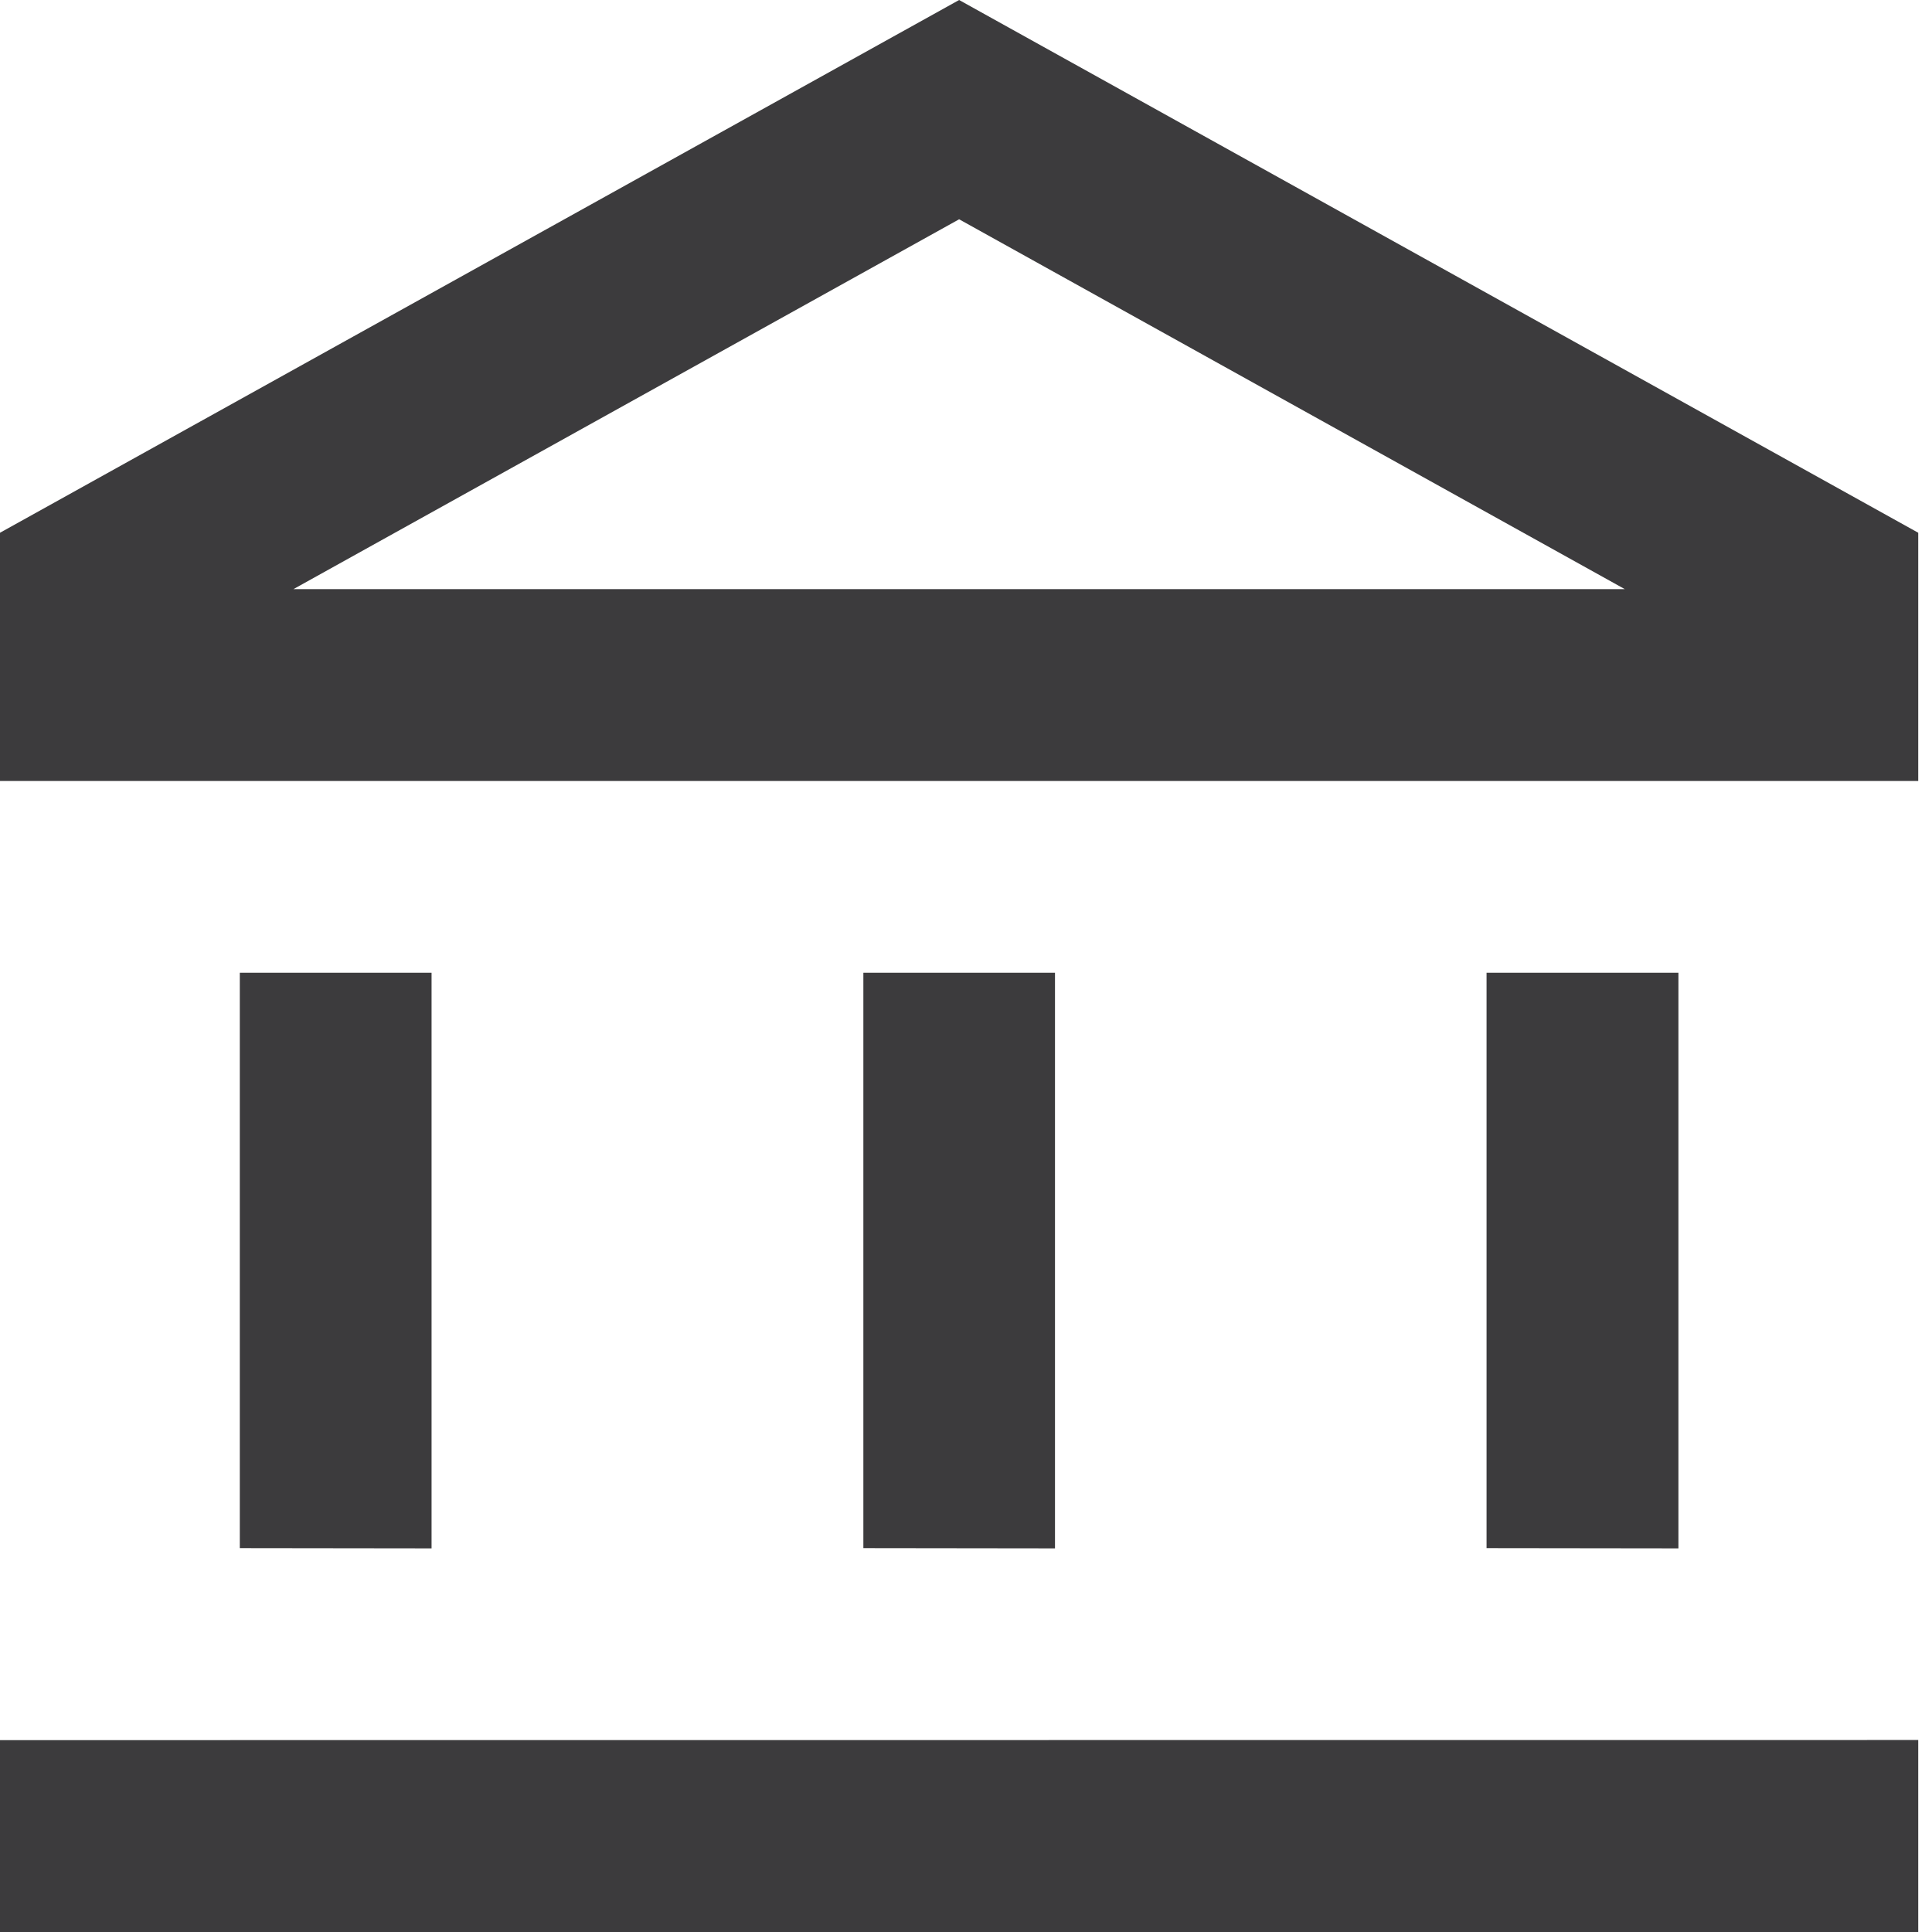 <svg xmlns="http://www.w3.org/2000/svg" width="16" height="16" viewBox="0 0 16 16"><g><g><path fill="#3c3b3d" d="M0 14.411V16h15.886V14.41zm13.9-1.588V8.056h-1.589v4.765zm-5.163 0V8.056H7.15v4.765zm-5.163 0V8.056H1.986v4.765zM7.943 1.816l5.513 3.063H2.43zM0 4.412v2.056h15.886V4.412L7.943 0z"/></g></g></svg>